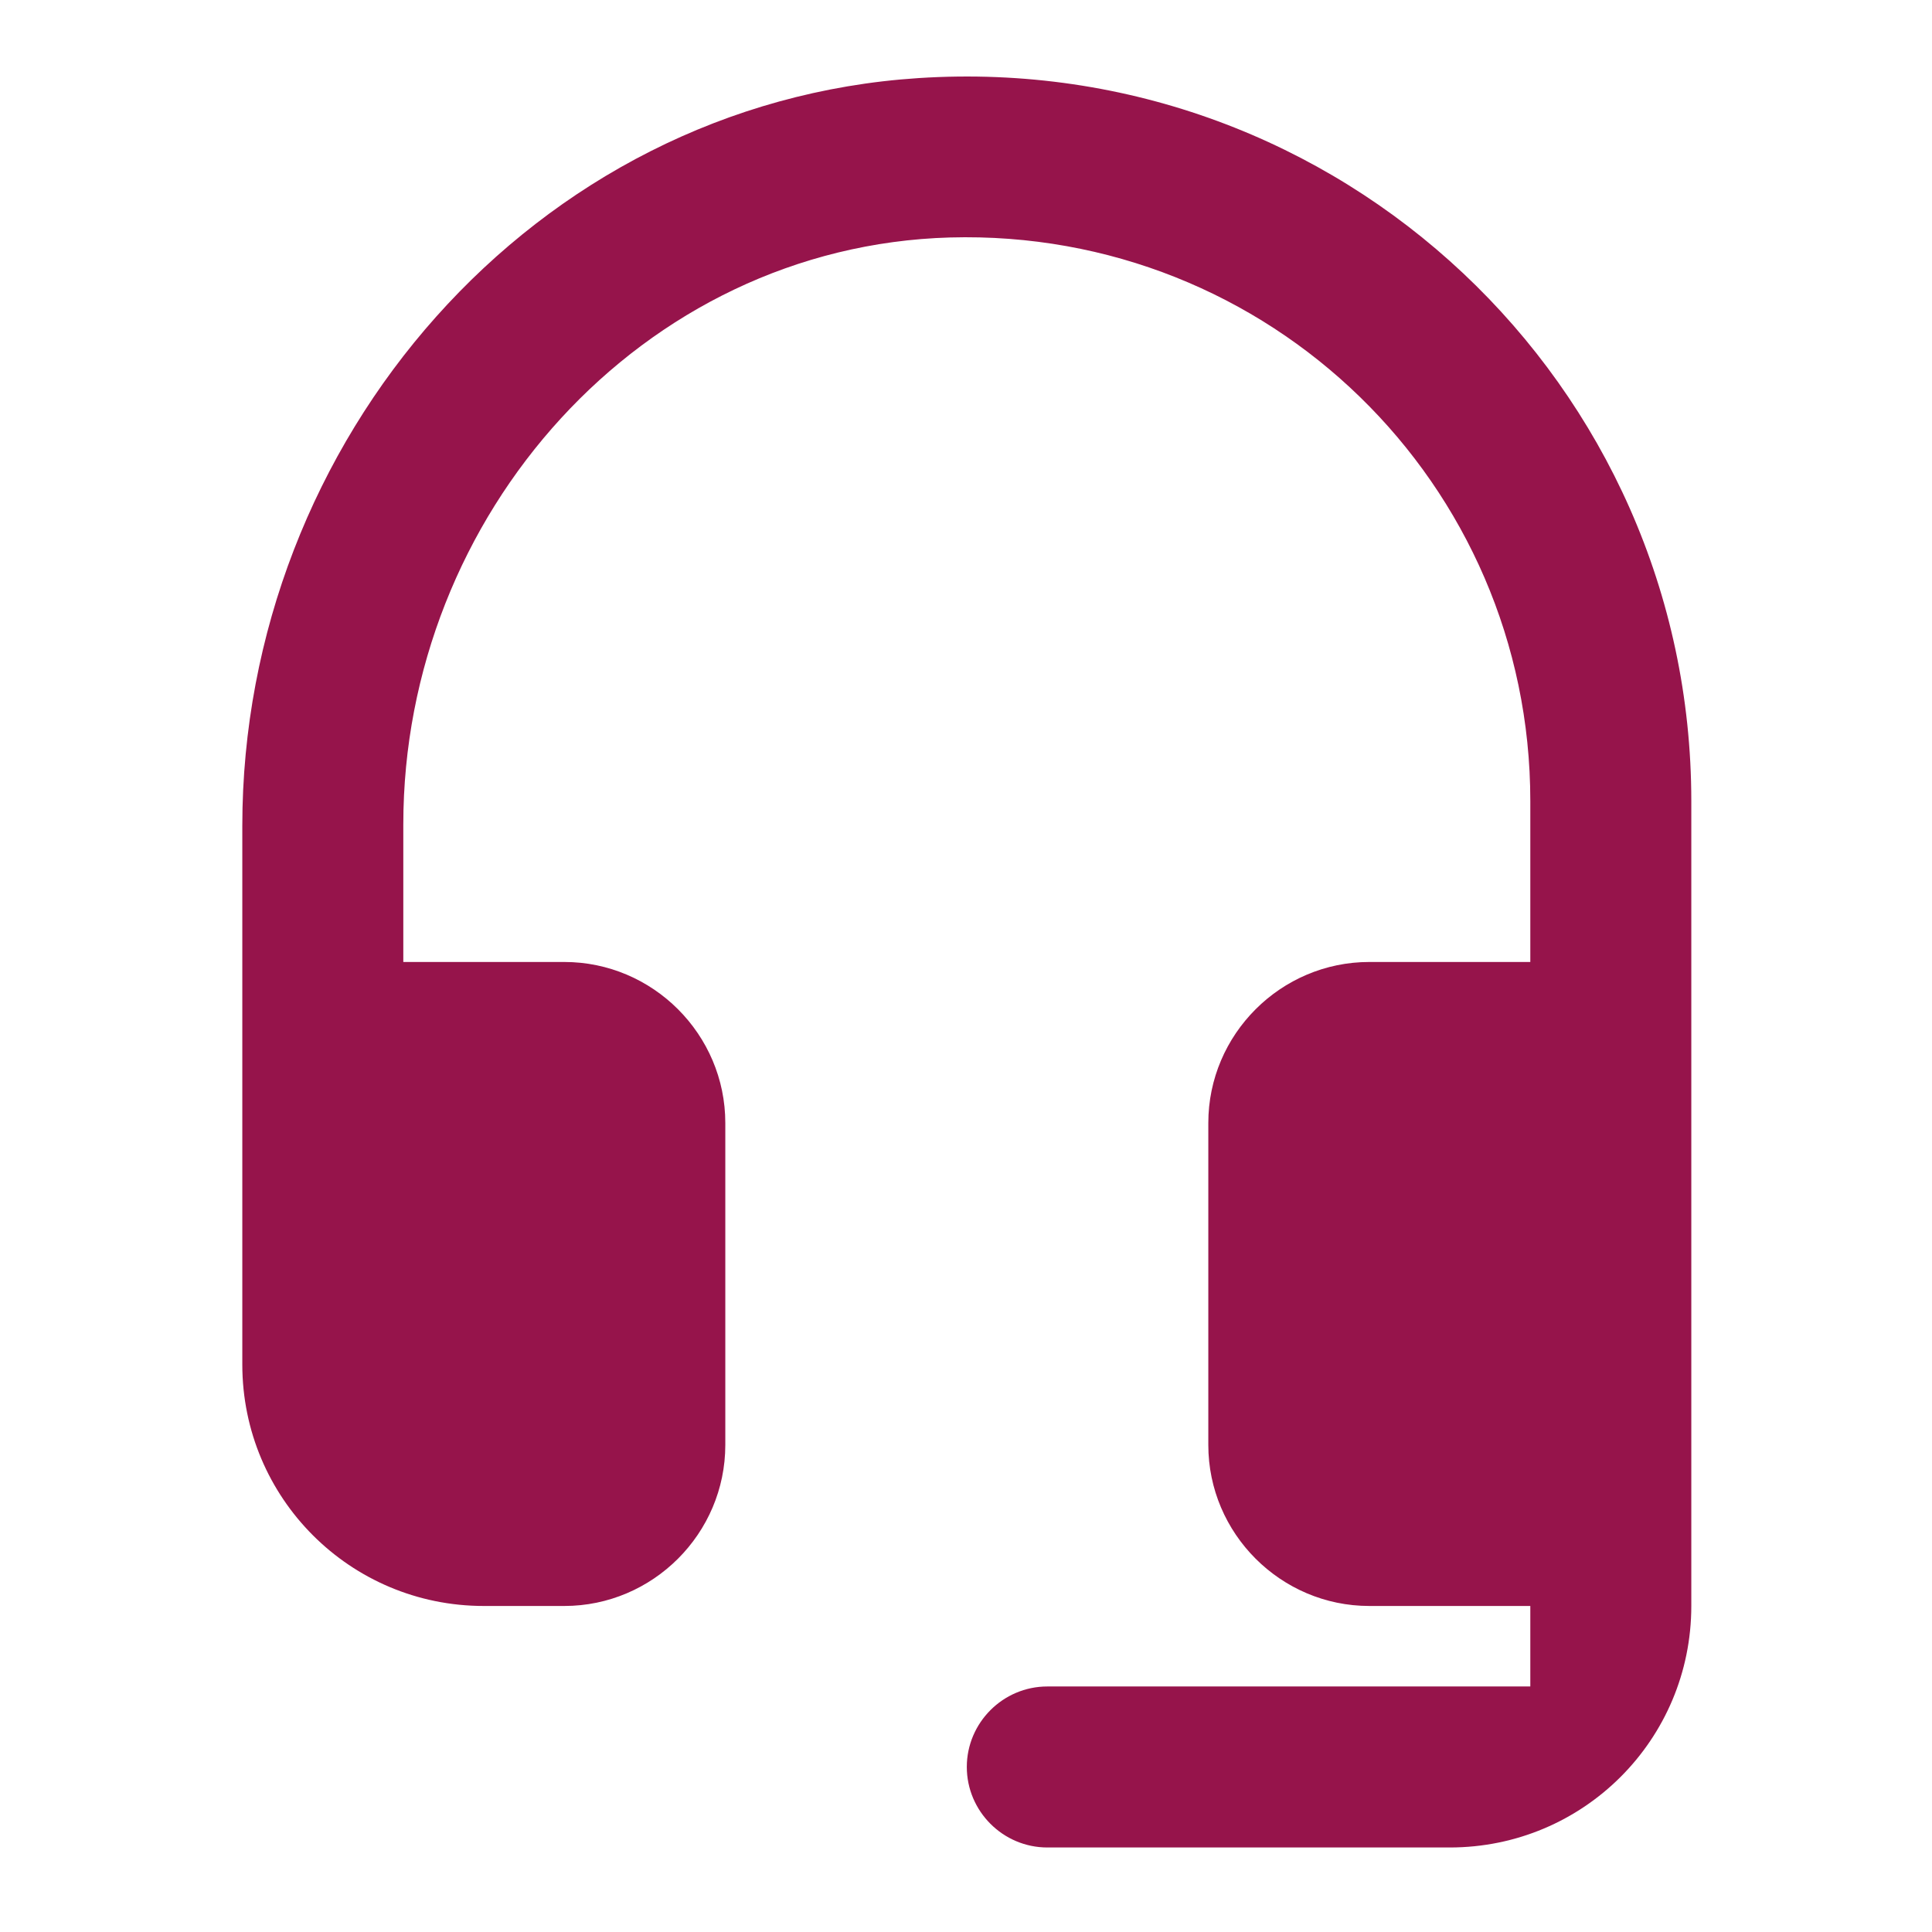 <?xml version="1.0" encoding="UTF-8"?>
<svg id="Plusnet_Icon-Design_Bordeaux" xmlns="http://www.w3.org/2000/svg" viewBox="0 0 24 24">
  <defs>
    <style>
      .cls-1 {
        fill: #96144b;
      }
    </style>
  </defs>
  <path class="cls-1" d="m11.41.97C6.63,1.28,3.01,5.47,3.01,10.26v6.69c0,1.66,1.34,3,3,3h1c1.1,0,2-.9,2-2v-4c0-1.1-.9-2-2-2h-2v-1.71c0-3.84,2.96-7.18,6.79-7.29,3.97-.11,7.21,3.06,7.21,7v2h-2c-1.1,0-2,.9-2,2v4c0,1.1.9,2,2,2h2v1h-6c-.55,0-1,.45-1,1s.45,1,1,1h5c1.66,0,3-1.34,3-3v-10C21.01,4.78,16.65.63,11.41.97Z"/>
</svg>